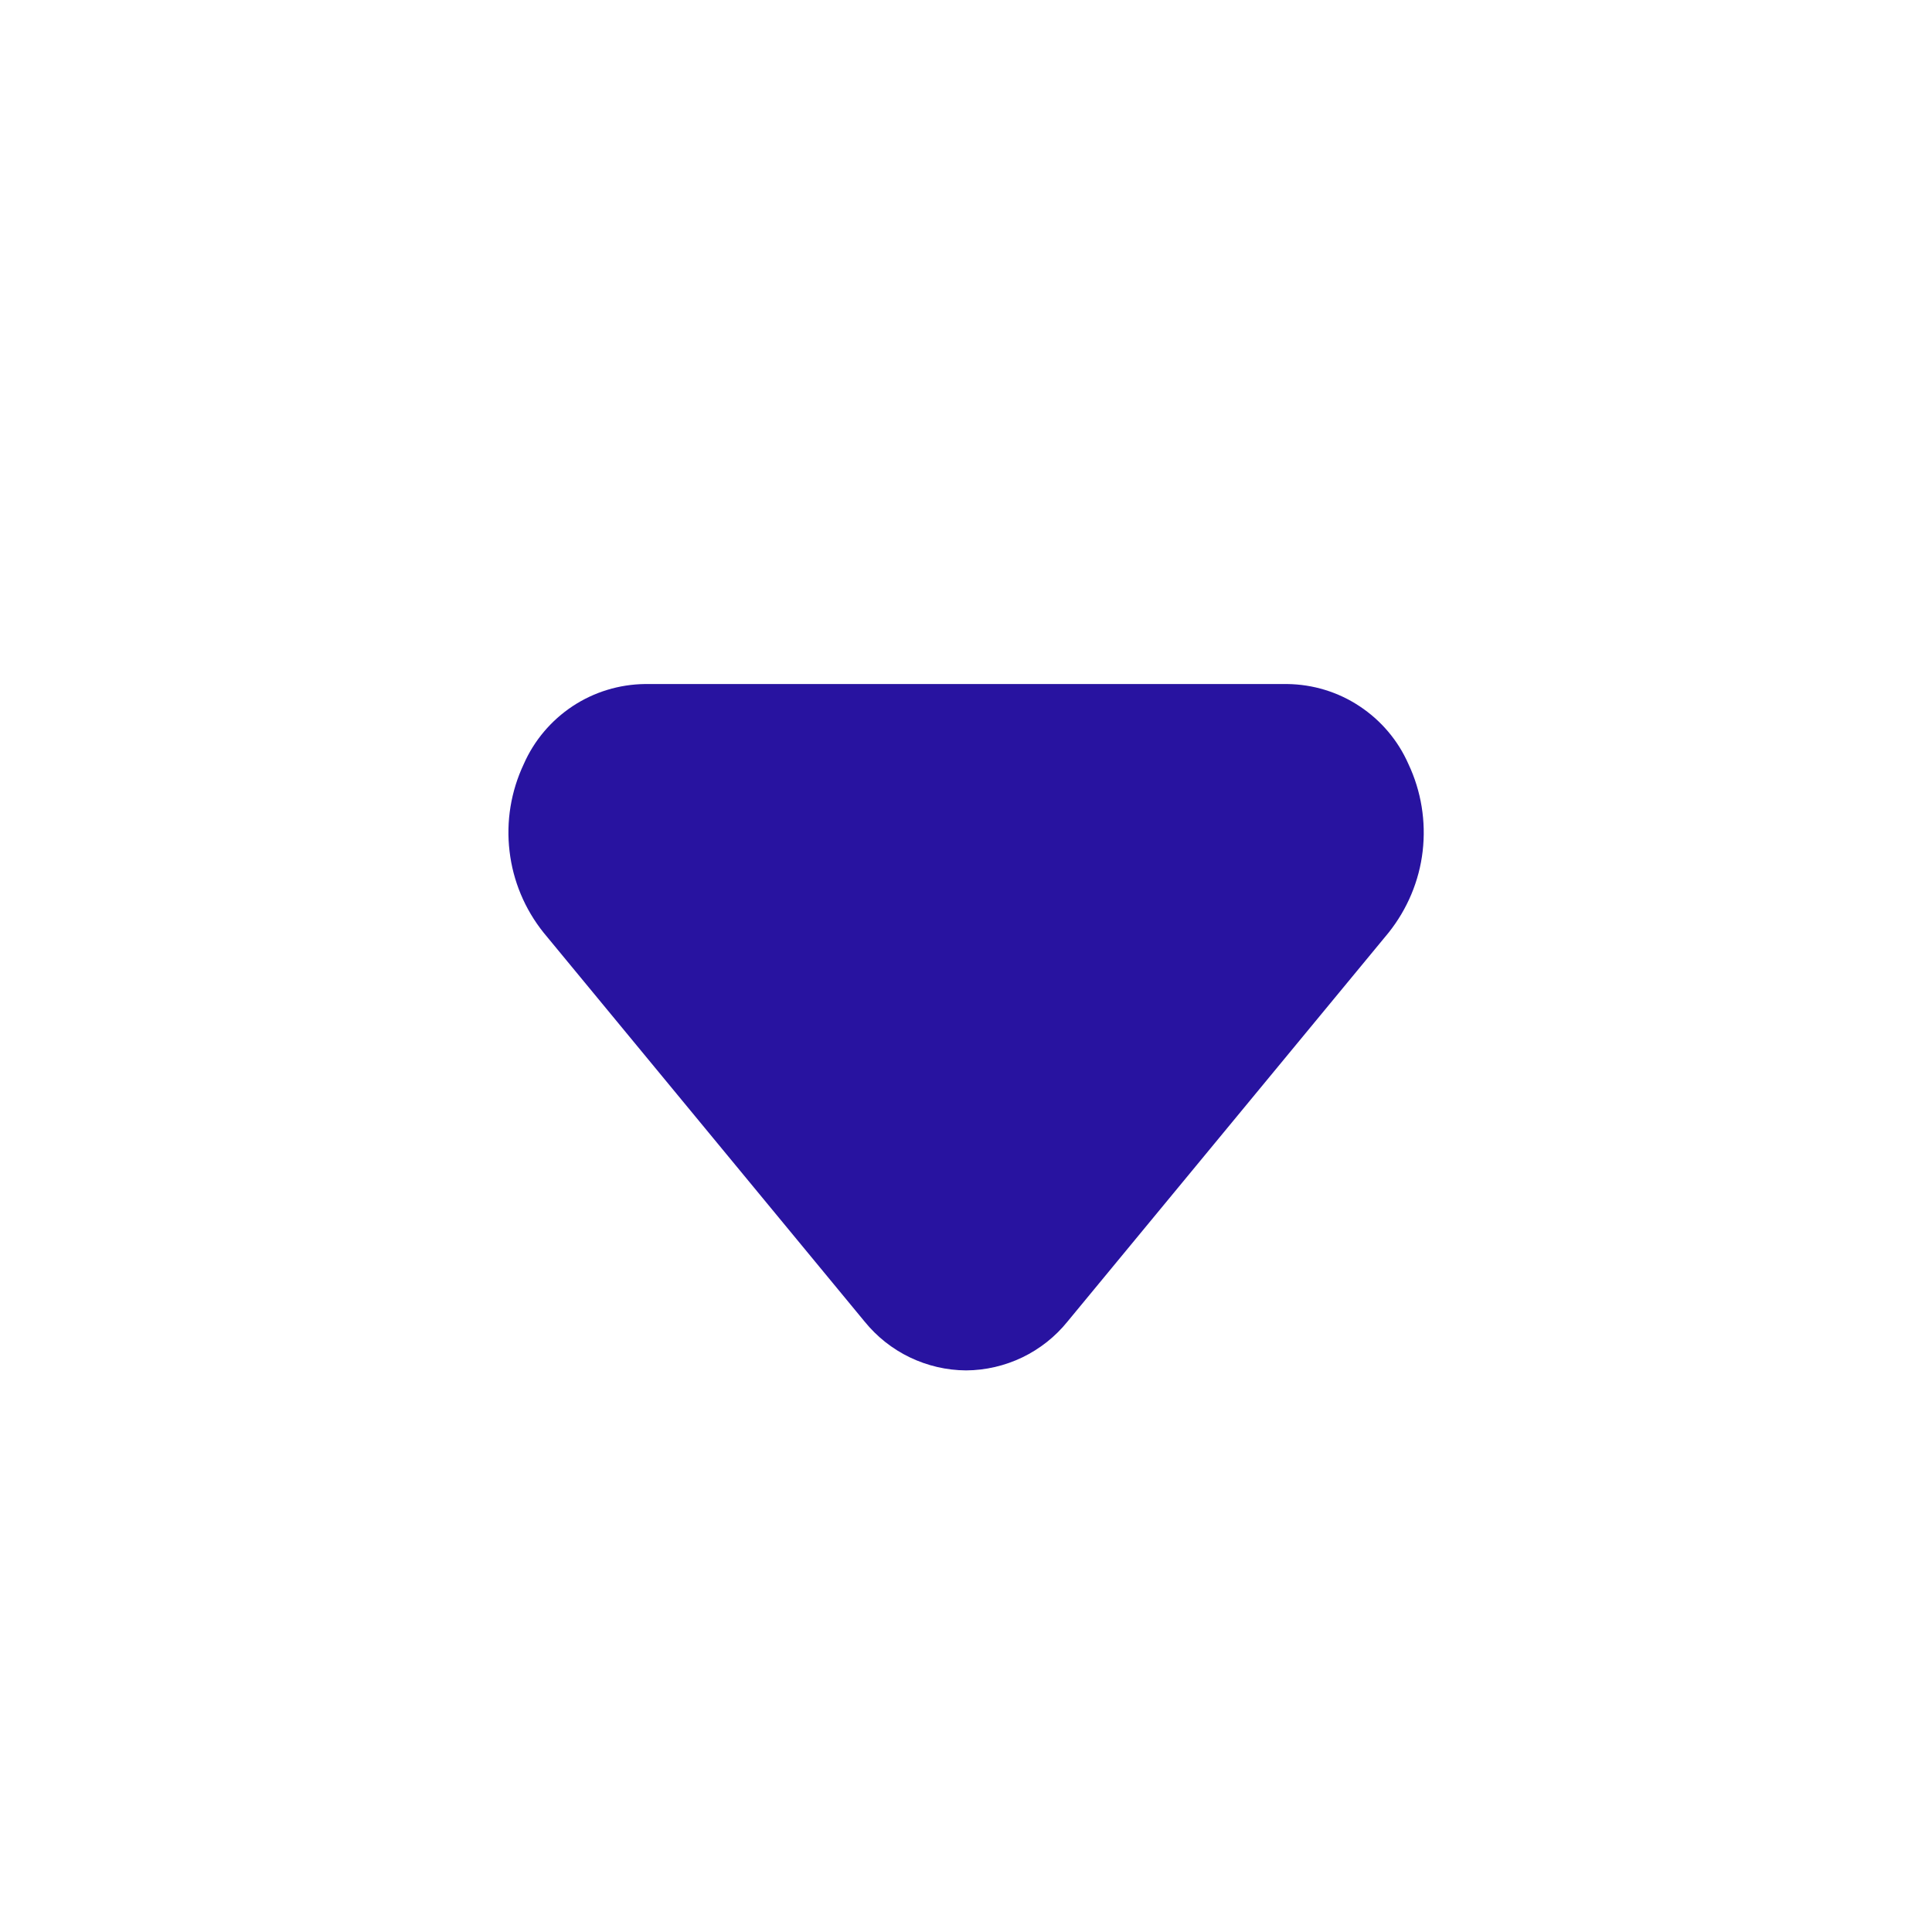 <svg width="19" height="19" viewBox="0 0 19 19" fill="none" xmlns="http://www.w3.org/2000/svg">
<path d="M9.501 13.477C9.309 13.476 9.121 13.432 8.948 13.349C8.775 13.266 8.624 13.146 8.503 12.997L5.346 9.172C5.161 8.941 5.045 8.664 5.011 8.371C4.976 8.078 5.025 7.781 5.151 7.514C5.253 7.282 5.42 7.085 5.631 6.945C5.843 6.805 6.09 6.73 6.343 6.727H12.658C12.912 6.73 13.159 6.805 13.37 6.945C13.582 7.085 13.749 7.282 13.851 7.514C13.977 7.781 14.025 8.078 13.991 8.371C13.957 8.664 13.84 8.941 13.656 9.172L10.498 12.997C10.378 13.146 10.226 13.266 10.054 13.349C9.881 13.432 9.692 13.476 9.501 13.477Z" fill="#2813A0"/>
</svg>
